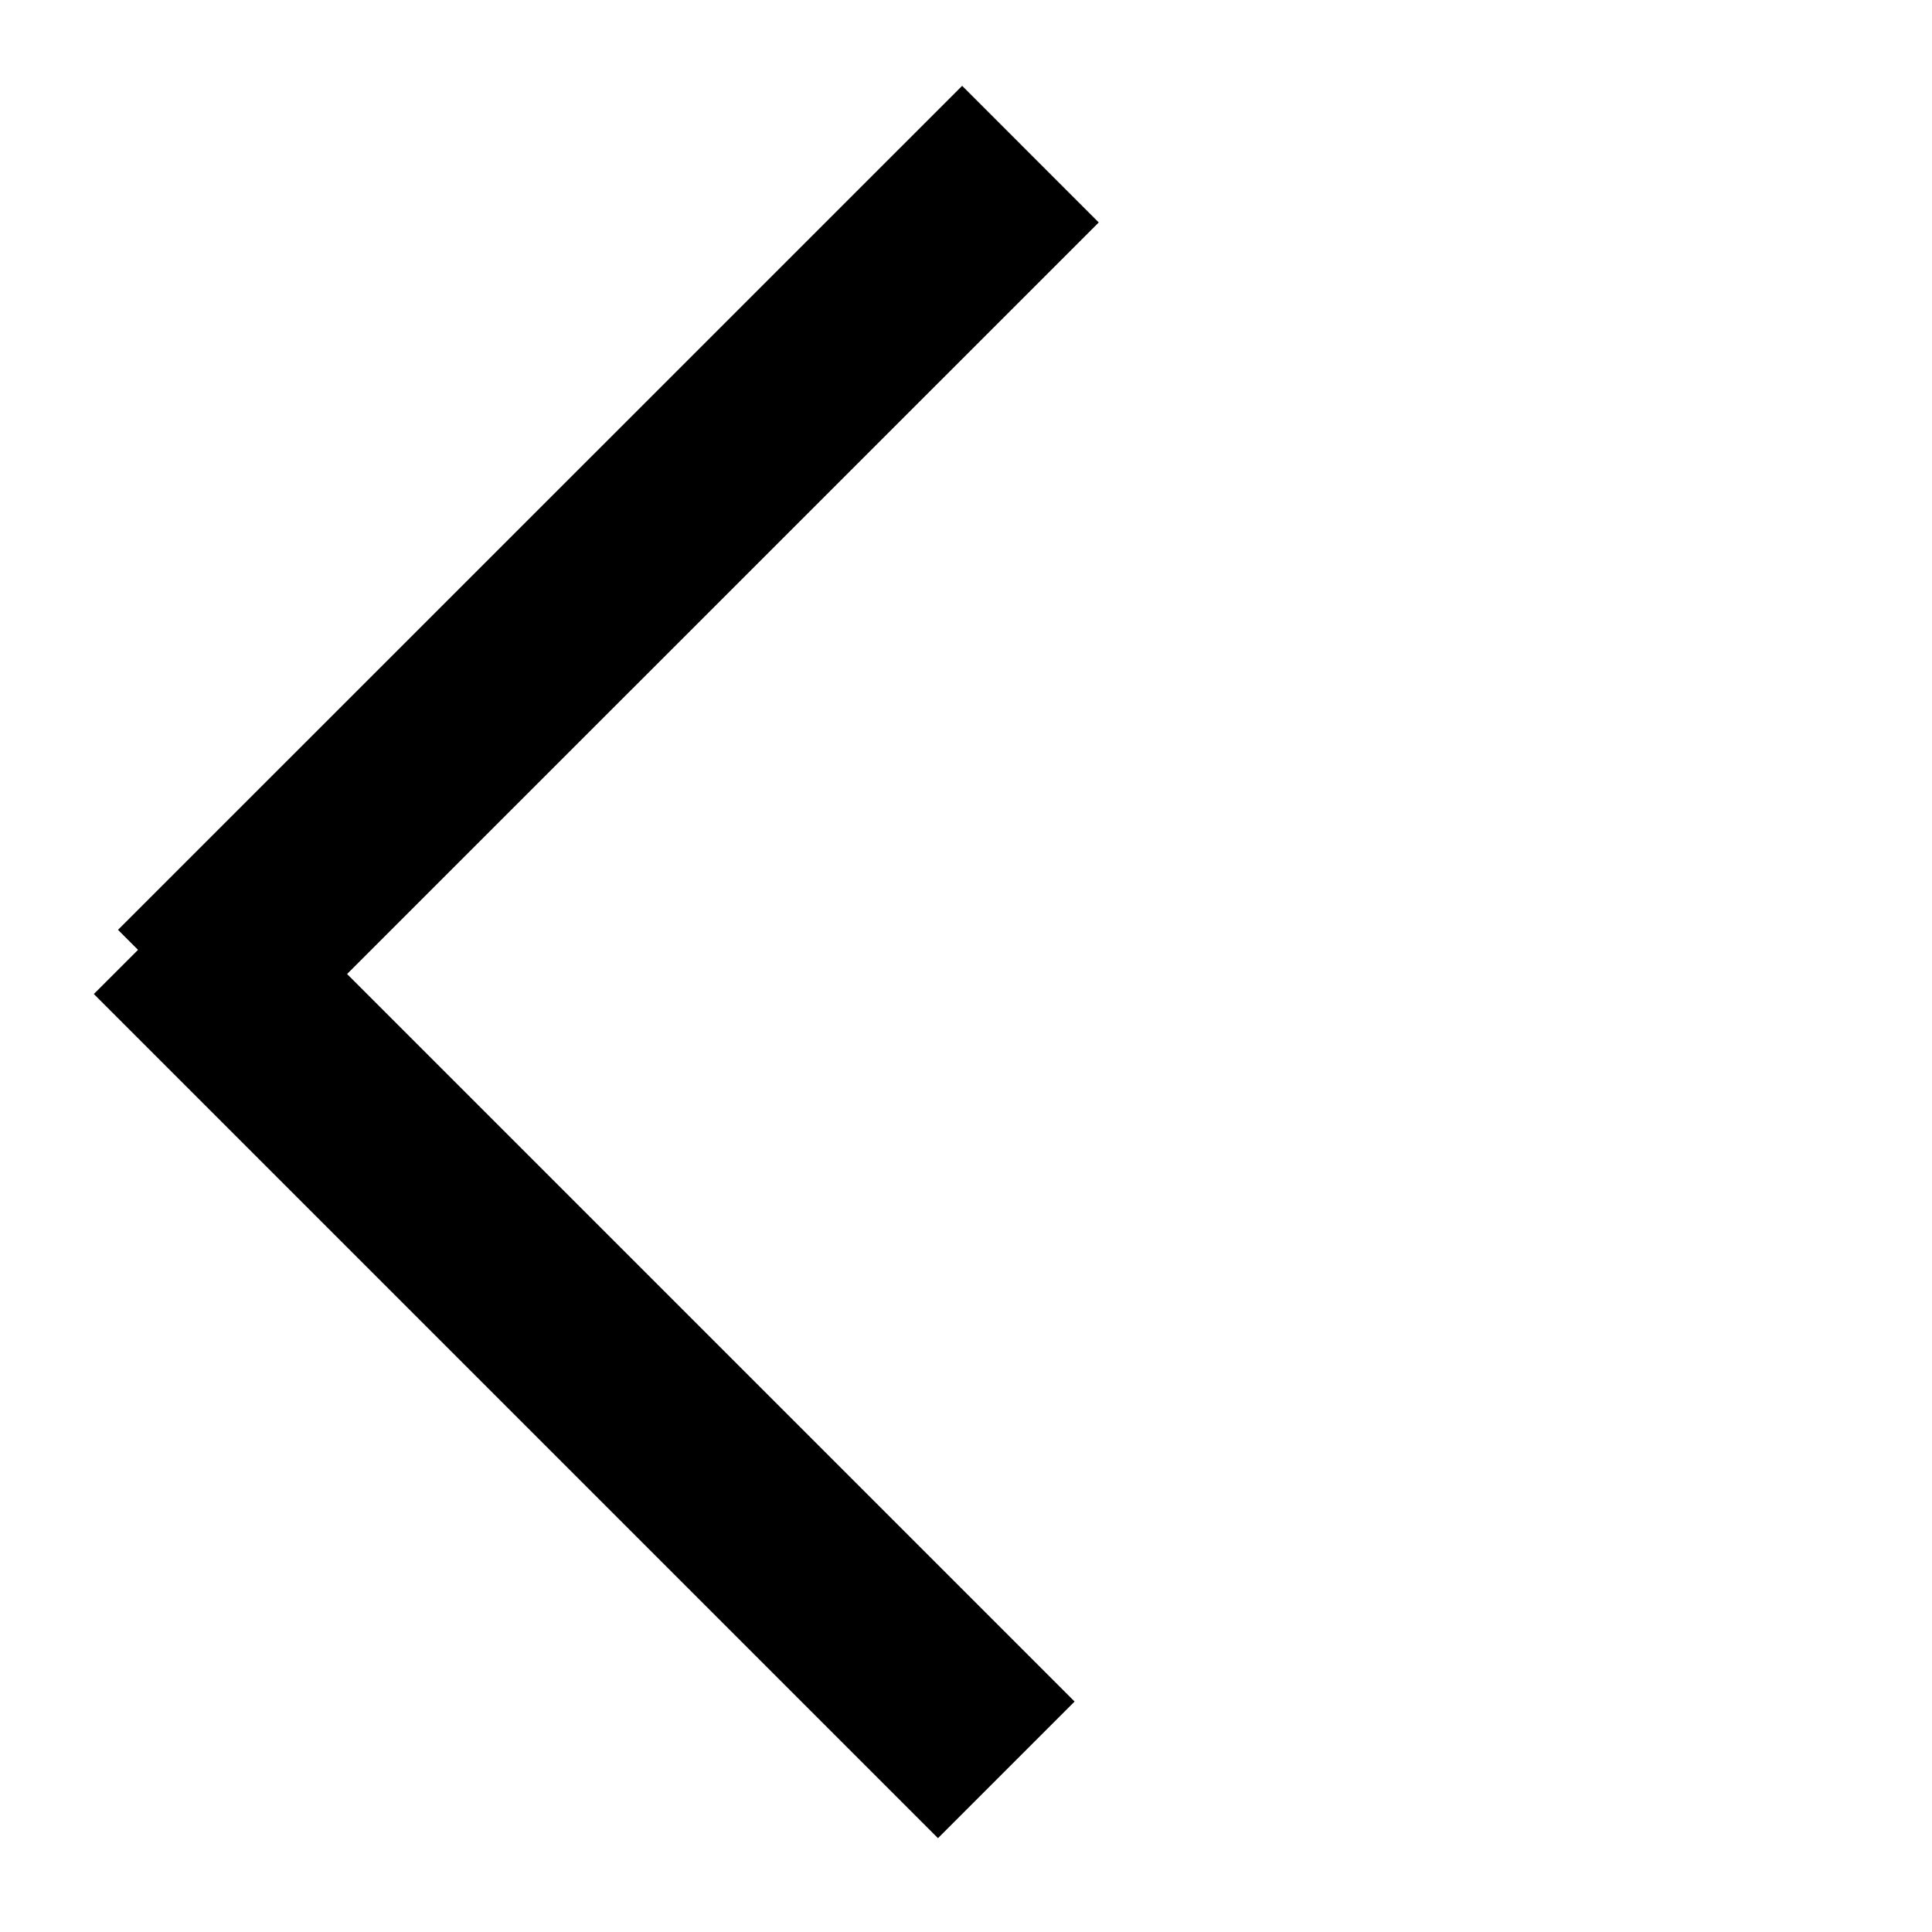 <svg width="14" height="14" viewBox="0 0 14 14" fill="none" xmlns="http://www.w3.org/2000/svg">
<path d="M7.292 12.825L1.175 6.708" stroke="black" stroke-width="1.4"/>
<path d="M1.35 7.233L7.467 1.117" stroke="black" stroke-width="1.4"/>
</svg>
